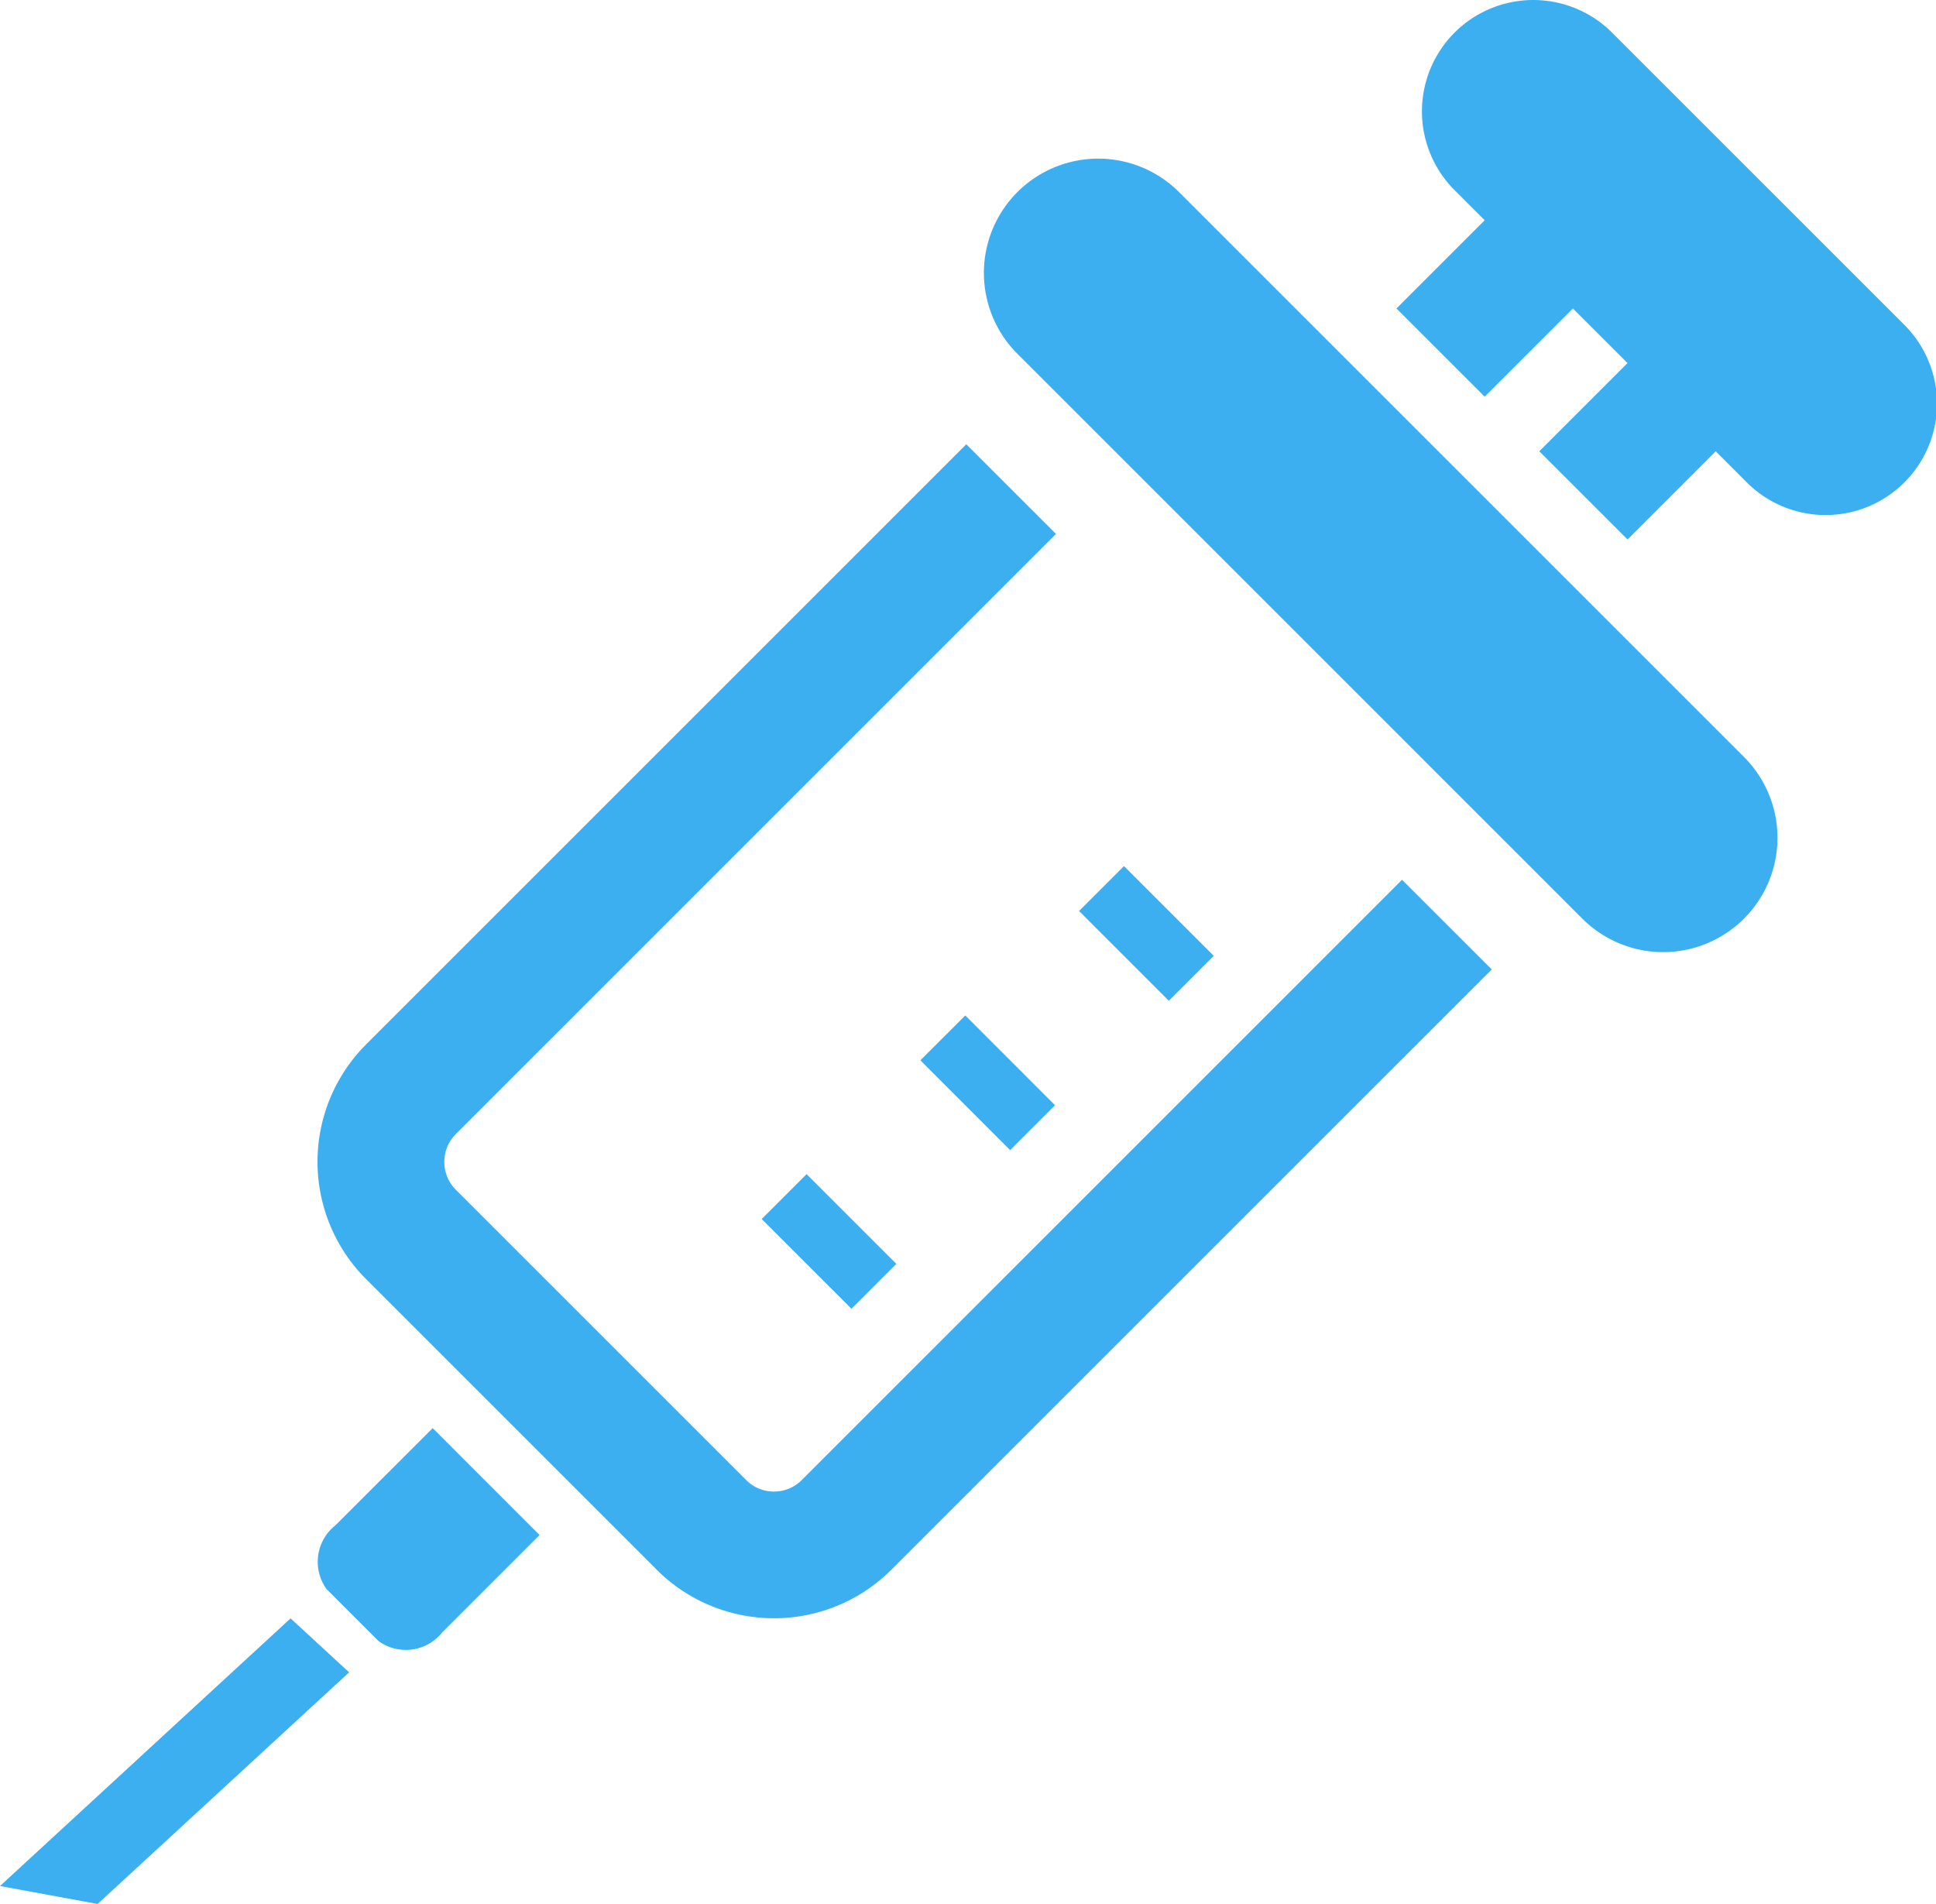<svg xmlns="http://www.w3.org/2000/svg" width="61" height="60" viewBox="0 0 61 60">
  <g id="Group_1821" data-name="Group 1821" transform="translate(-128 -368.262)">
    <path id="Path_736" data-name="Path 736" d="M164.911,430.2a1.208,1.208,0,0,1-.408.272,1.256,1.256,0,0,1-.705.068,1.22,1.22,0,0,1-.638-.34l-9.15-9.15a1.213,1.213,0,0,1-.271-.41,1.261,1.261,0,0,1-.068-.705,1.225,1.225,0,0,1,.34-.637l18.911-18.912-2.827-2.826-18.909,18.91a5.232,5.232,0,0,0,0,7.4l9.15,9.15a5.19,5.19,0,0,0,1.733,1.151,5.233,5.233,0,0,0,5.672-1.151l18.911-18.91-2.827-2.826Z" transform="translate(-11.649 -15.298)" fill="#3caff0"/>
    <path id="Path_737" data-name="Path 737" d="M149.632,464a1.466,1.466,0,0,0-.277,2.013l1.633,1.633a1.465,1.465,0,0,0,2.013-.277l3.063-3.063-3.367-3.368Z" transform="translate(-11.063 -47.672)" fill="#3caff0"/>
    <path id="Path_738" data-name="Path 738" d="M128,482.394l3.075.566,7.925-7.3-1.845-1.7Z" transform="translate(0 -54.699)" fill="#3caff0"/>
    <path id="Path_739" data-name="Path 739" d="M199.279,380.723a3.6,3.6,0,0,0-5.094,5.094l17.8,17.8a3.6,3.6,0,1,0,5.094-5.094Z" transform="translate(-34.129 -6.407)" fill="#3caff0"/>
    <path id="Path_740" data-name="Path 740" d="M235.794,378.84l-9.179-9.178a3.509,3.509,0,0,0-4.962,4.963l.949.95-2.78,2.78,2.78,2.779,2.78-2.779,1.721,1.72-2.78,2.78,2.78,2.779,2.778-2.779.95.95a3.51,3.51,0,1,0,4.963-4.964Z" transform="translate(-47.822 -0.372)" fill="#3caff0"/>
    <rect id="Rectangle_1250" data-name="Rectangle 1250" width="2" height="4" transform="translate(162 396.969) rotate(-45)" fill="#3caff0"/>
    <rect id="Rectangle_1251" data-name="Rectangle 1251" width="2" height="4" transform="translate(157 401.675) rotate(-44.979)" fill="#3caff0"/>
    <rect id="Rectangle_1252" data-name="Rectangle 1252" width="2" height="4" transform="translate(152 406.676) rotate(-45.001)" fill="#3caff0"/>
  </g>
</svg>
